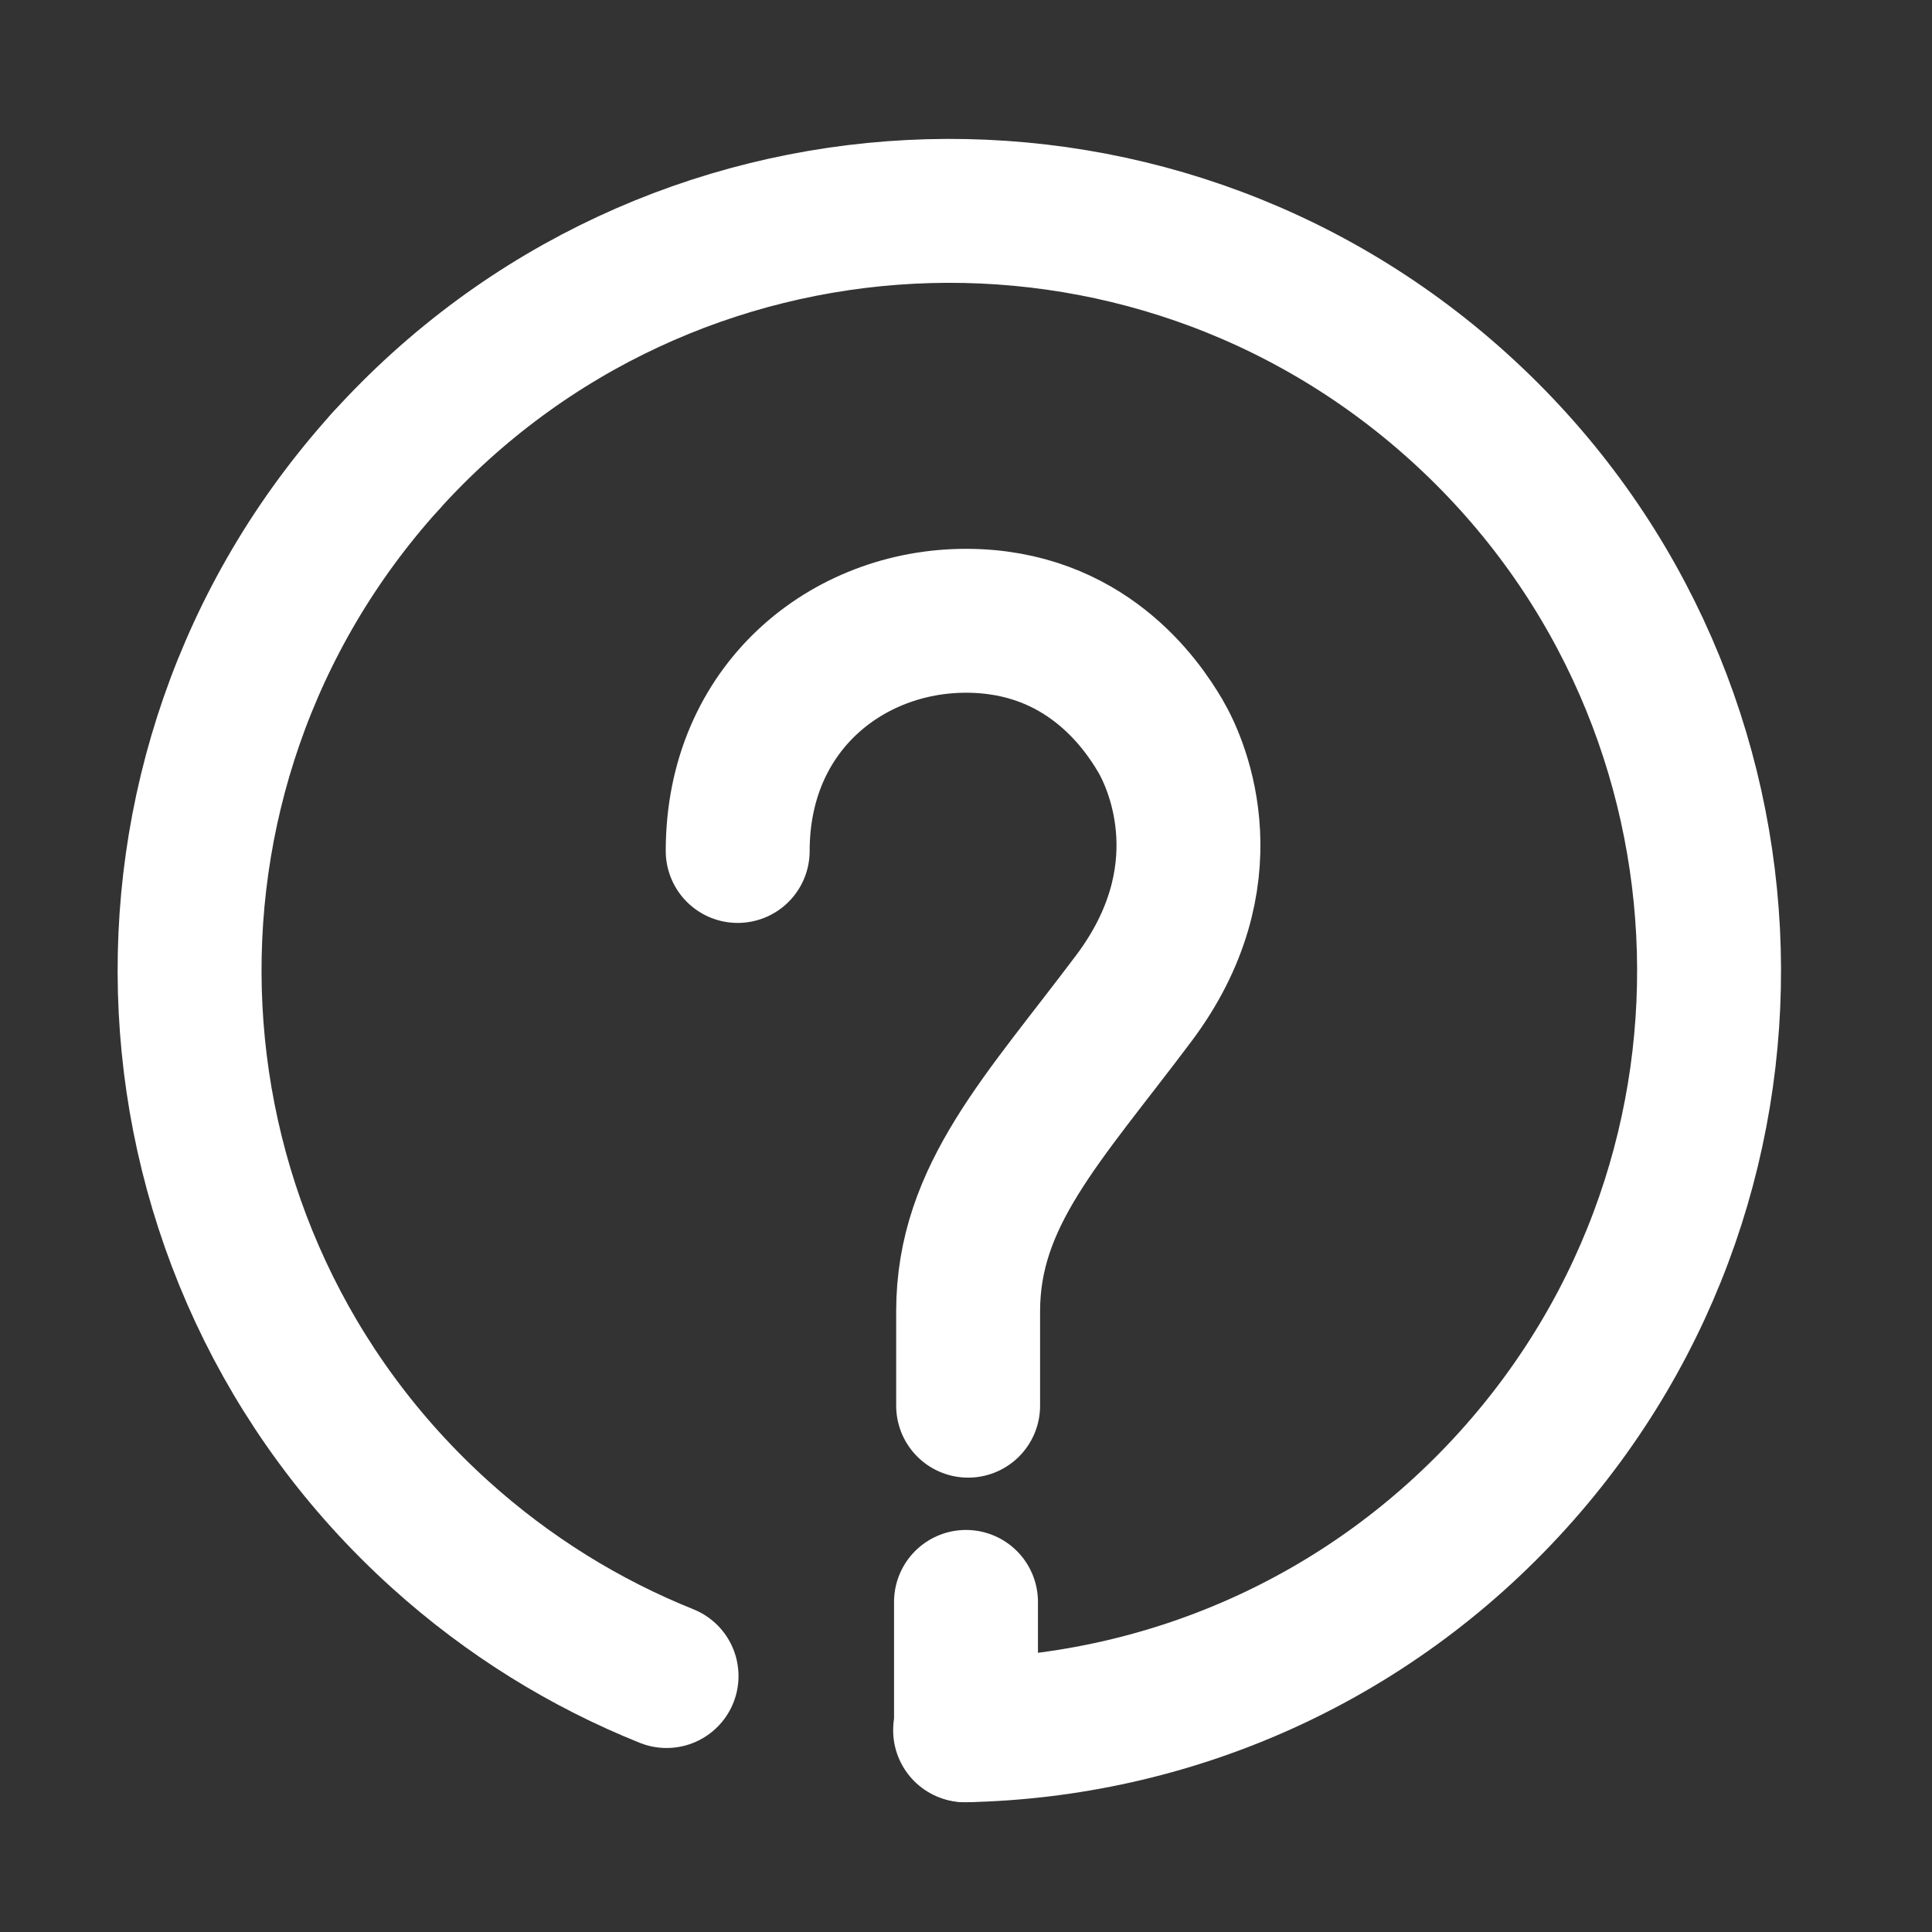 <?xml version="1.0" encoding="utf-8"?>
<!-- Generator: Adobe Illustrator 15.0.0, SVG Export Plug-In . SVG Version: 6.00 Build 0)  -->
<!DOCTYPE svg PUBLIC "-//W3C//DTD SVG 1.1//EN" "http://www.w3.org/Graphics/SVG/1.1/DTD/svg11.dtd">
<svg version="1.1" id="_x32_" xmlns="http://www.w3.org/2000/svg" xmlns:xlink="http://www.w3.org/1999/xlink" x="0px" y="0px"
	 width="511.98px" height="512.012px" viewBox="0 0 511.98 512.012" enable-background="new 0 0 511.98 512.012"
	 xml:space="preserve">
<rect x="0" y="0" width="511.98" height="512.012" fill="#333333" stroke="none"/>
<path fill="none" stroke="#FFFFFF" stroke-width="42.754" stroke-linecap="round" stroke-miterlimit="10" d="M385.652,391.985"/>
<path fill="none" stroke="#FFFFFF" stroke-width="38.136" stroke-linecap="round" stroke-miterlimit="10" d="M102.152,122.269
	c-74.523,82.518-68.04,209.84,14.478,284.364c18.157,16.397,38.542,28.906,60.008,37.518"/>
<path fill="none" stroke="#FFFFFF" stroke-width="38.136" stroke-linecap="round" stroke-miterlimit="10" d="M255.754,458.524
	c53.594-1.11,106.51-23.485,145.239-66.368c74.521-82.517,68.038-209.841-14.479-284.363
	c-82.518-74.522-209.841-68.041-284.363,14.477"/>
<path fill="none" stroke="#FFFFFF" stroke-width="38.136" stroke-linecap="round" stroke-miterlimit="10" d="M195.49,225.506
	c0-38,29-61,60.5-61s46.5,22,51.5,30.5s17,37.5-7,69.5s-43.937,52.246-43.937,83c0,12,0,25,0,25"/>
<line fill="none" stroke="#FFFFFF" stroke-width="38.136" stroke-linecap="round" stroke-miterlimit="10" x1="255.99" y1="424.506" x2="255.99" y2="458.513"/>
</svg>
